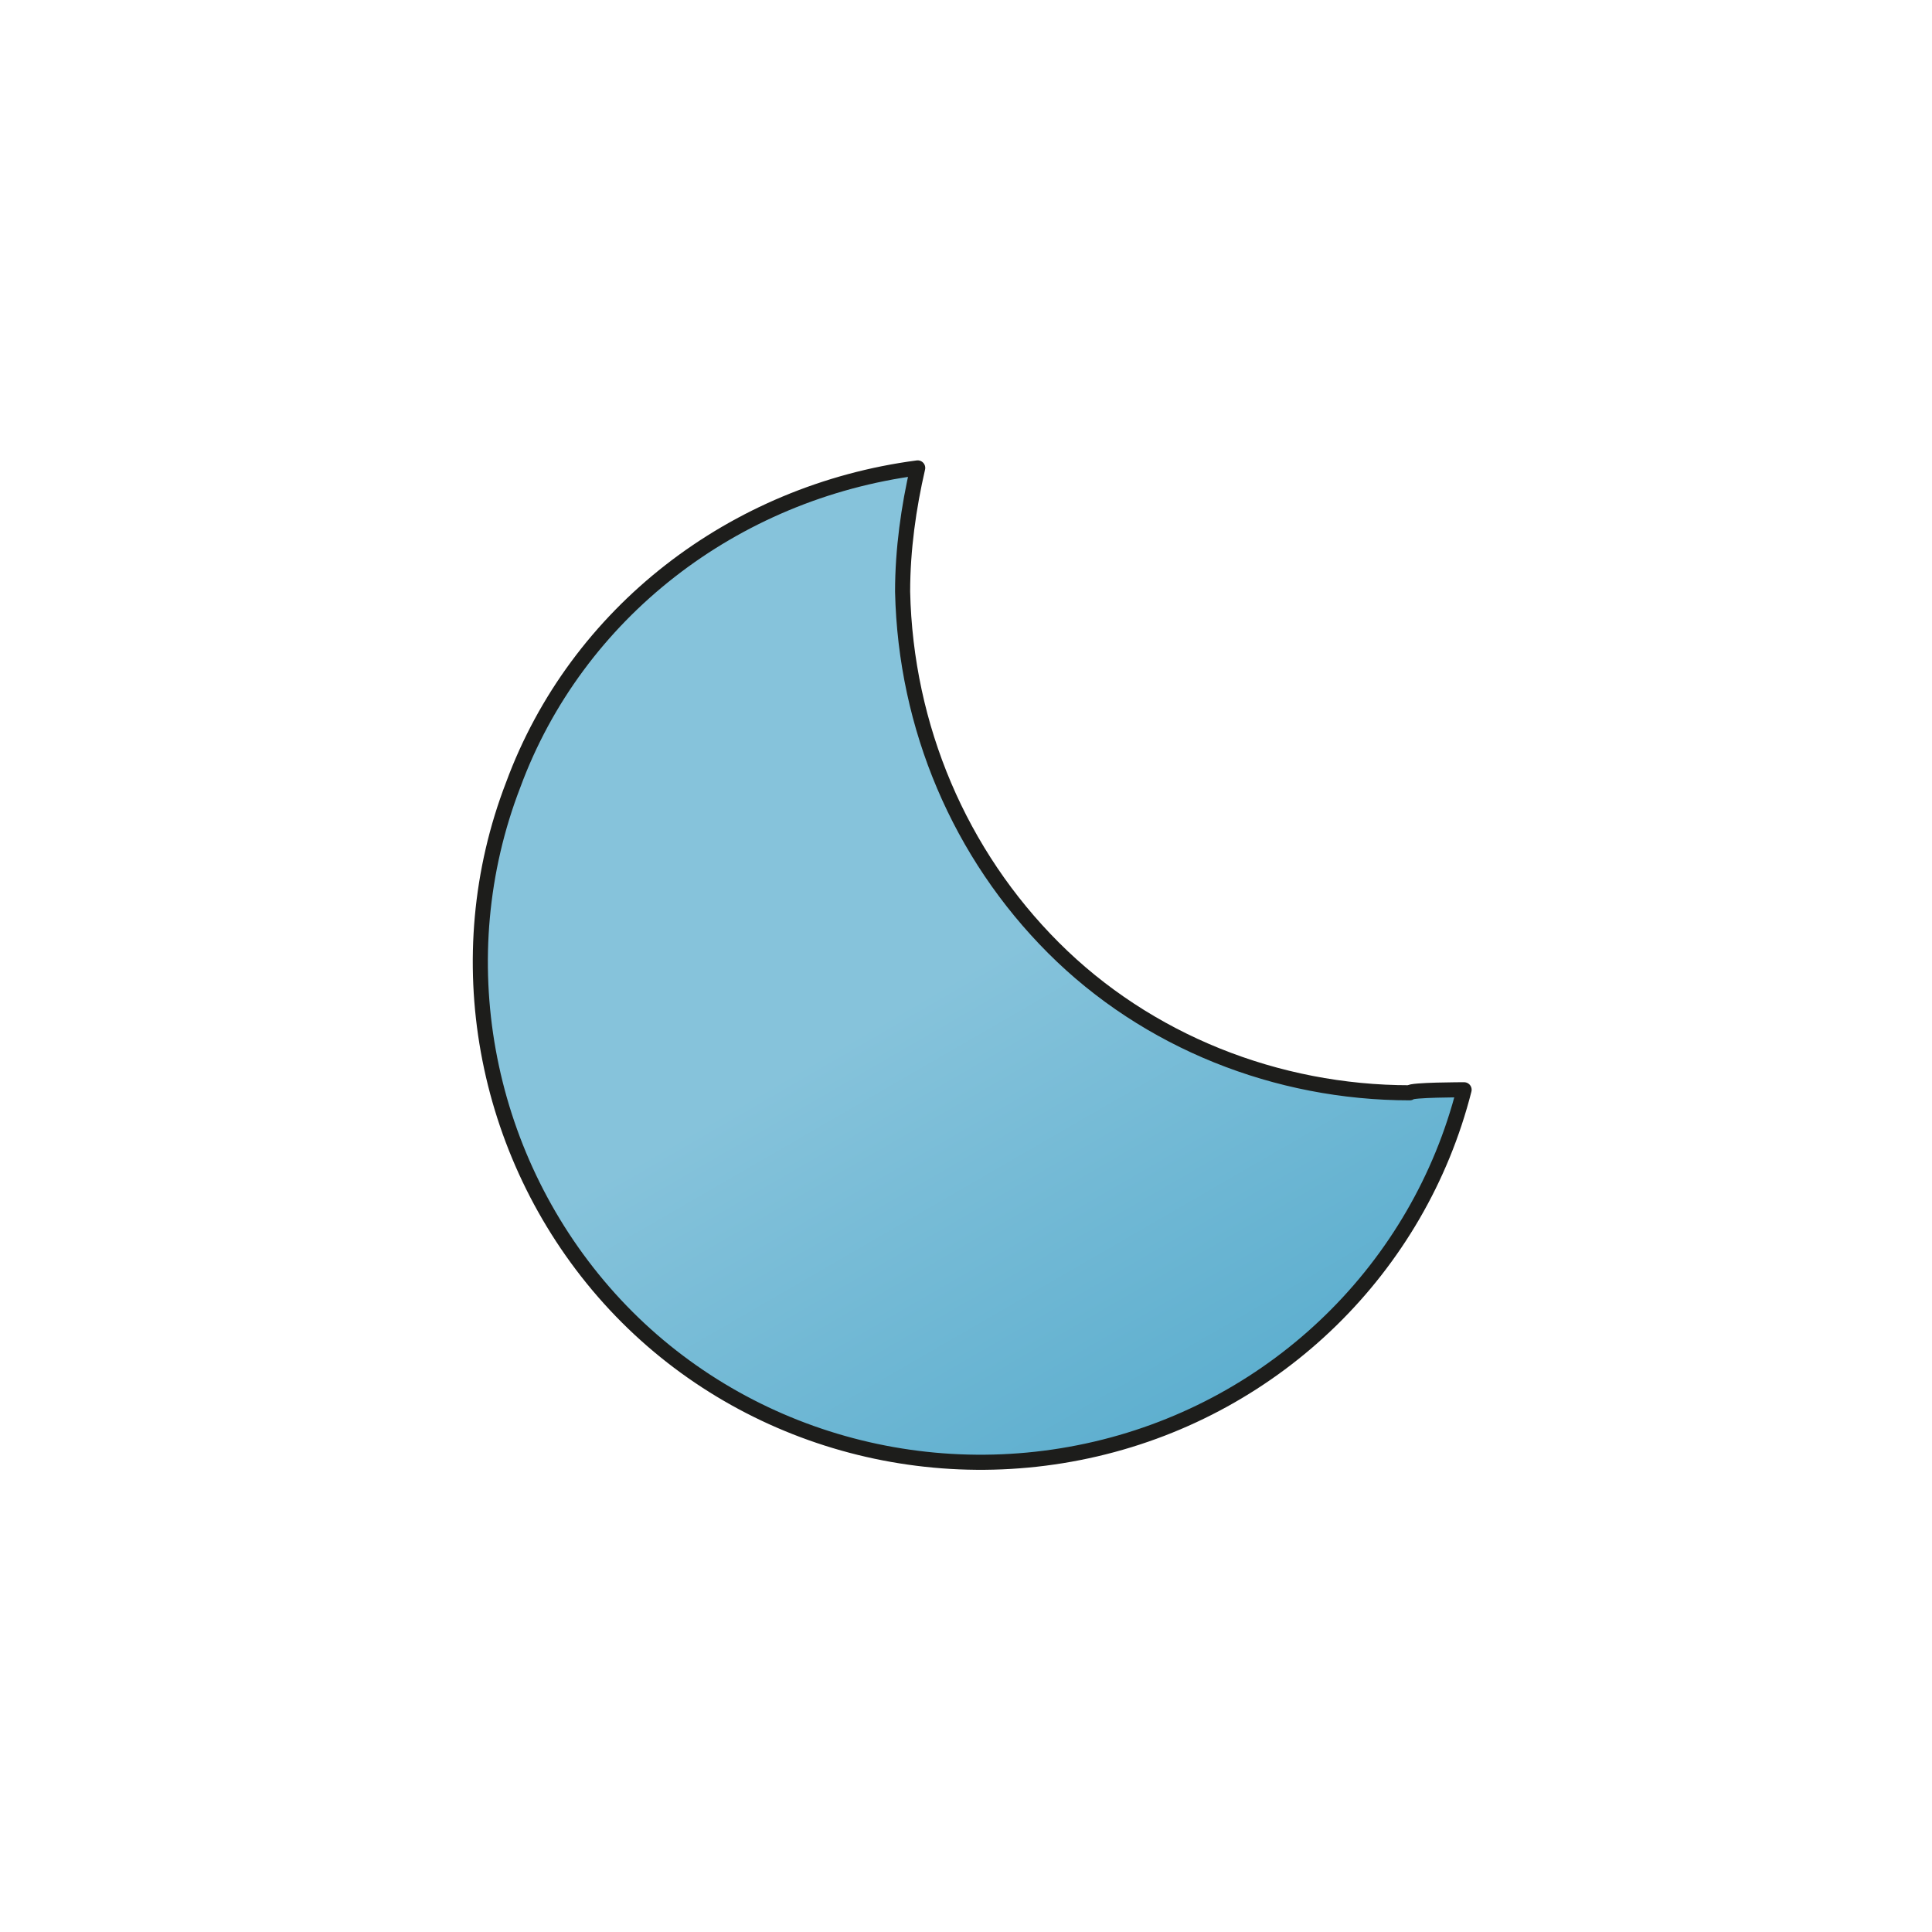 <?xml version="1.0" encoding="UTF-8"?>
<svg id="Ebene_1" xmlns="http://www.w3.org/2000/svg" xmlns:xlink="http://www.w3.org/1999/xlink" version="1.1" viewBox="0 0 64 64">
  <!-- Generator: Adobe Illustrator 29.7.1, SVG Export Plug-In . SVG Version: 2.1.1 Build 8)  -->
  <defs>
    <style>
      .st0 {
        fill: url(#Unbenannter_Verlauf);
        stroke: #1d1d1b;
        stroke-linejoin: round;
        stroke-width: .5px;
      }
    </style>
    <linearGradient id="Unbenannter_Verlauf" data-name="Unbenannter Verlauf" x1="22.1" y1="45.2" x2="38.7" y2="16.5" gradientTransform="translate(0 63.9) scale(1 -1)" gradientUnits="userSpaceOnUse">
      <stop offset="0" stop-color="#86c3db"/>
      <stop offset=".5" stop-color="#86c3db"/>
      <stop offset="1" stop-color="#5eafcf"/>
    </linearGradient>
  </defs>
  <path class="st0" d="M46.7,36.2c-4.4,0-8.7-1.7-11.8-4.8-3.1-3.1-4.9-7.3-5-11.8,0-1.4.2-2.8.5-4.1-6.1.8-11.3,4.8-13.4,10.5-2.2,5.7-1,12.2,3,16.8,4,4.6,10.3,6.6,16.3,5.2,6-1.4,10.7-6,12.2-11.9,0,0-1.8,0-1.8.1Z"/>
</svg>